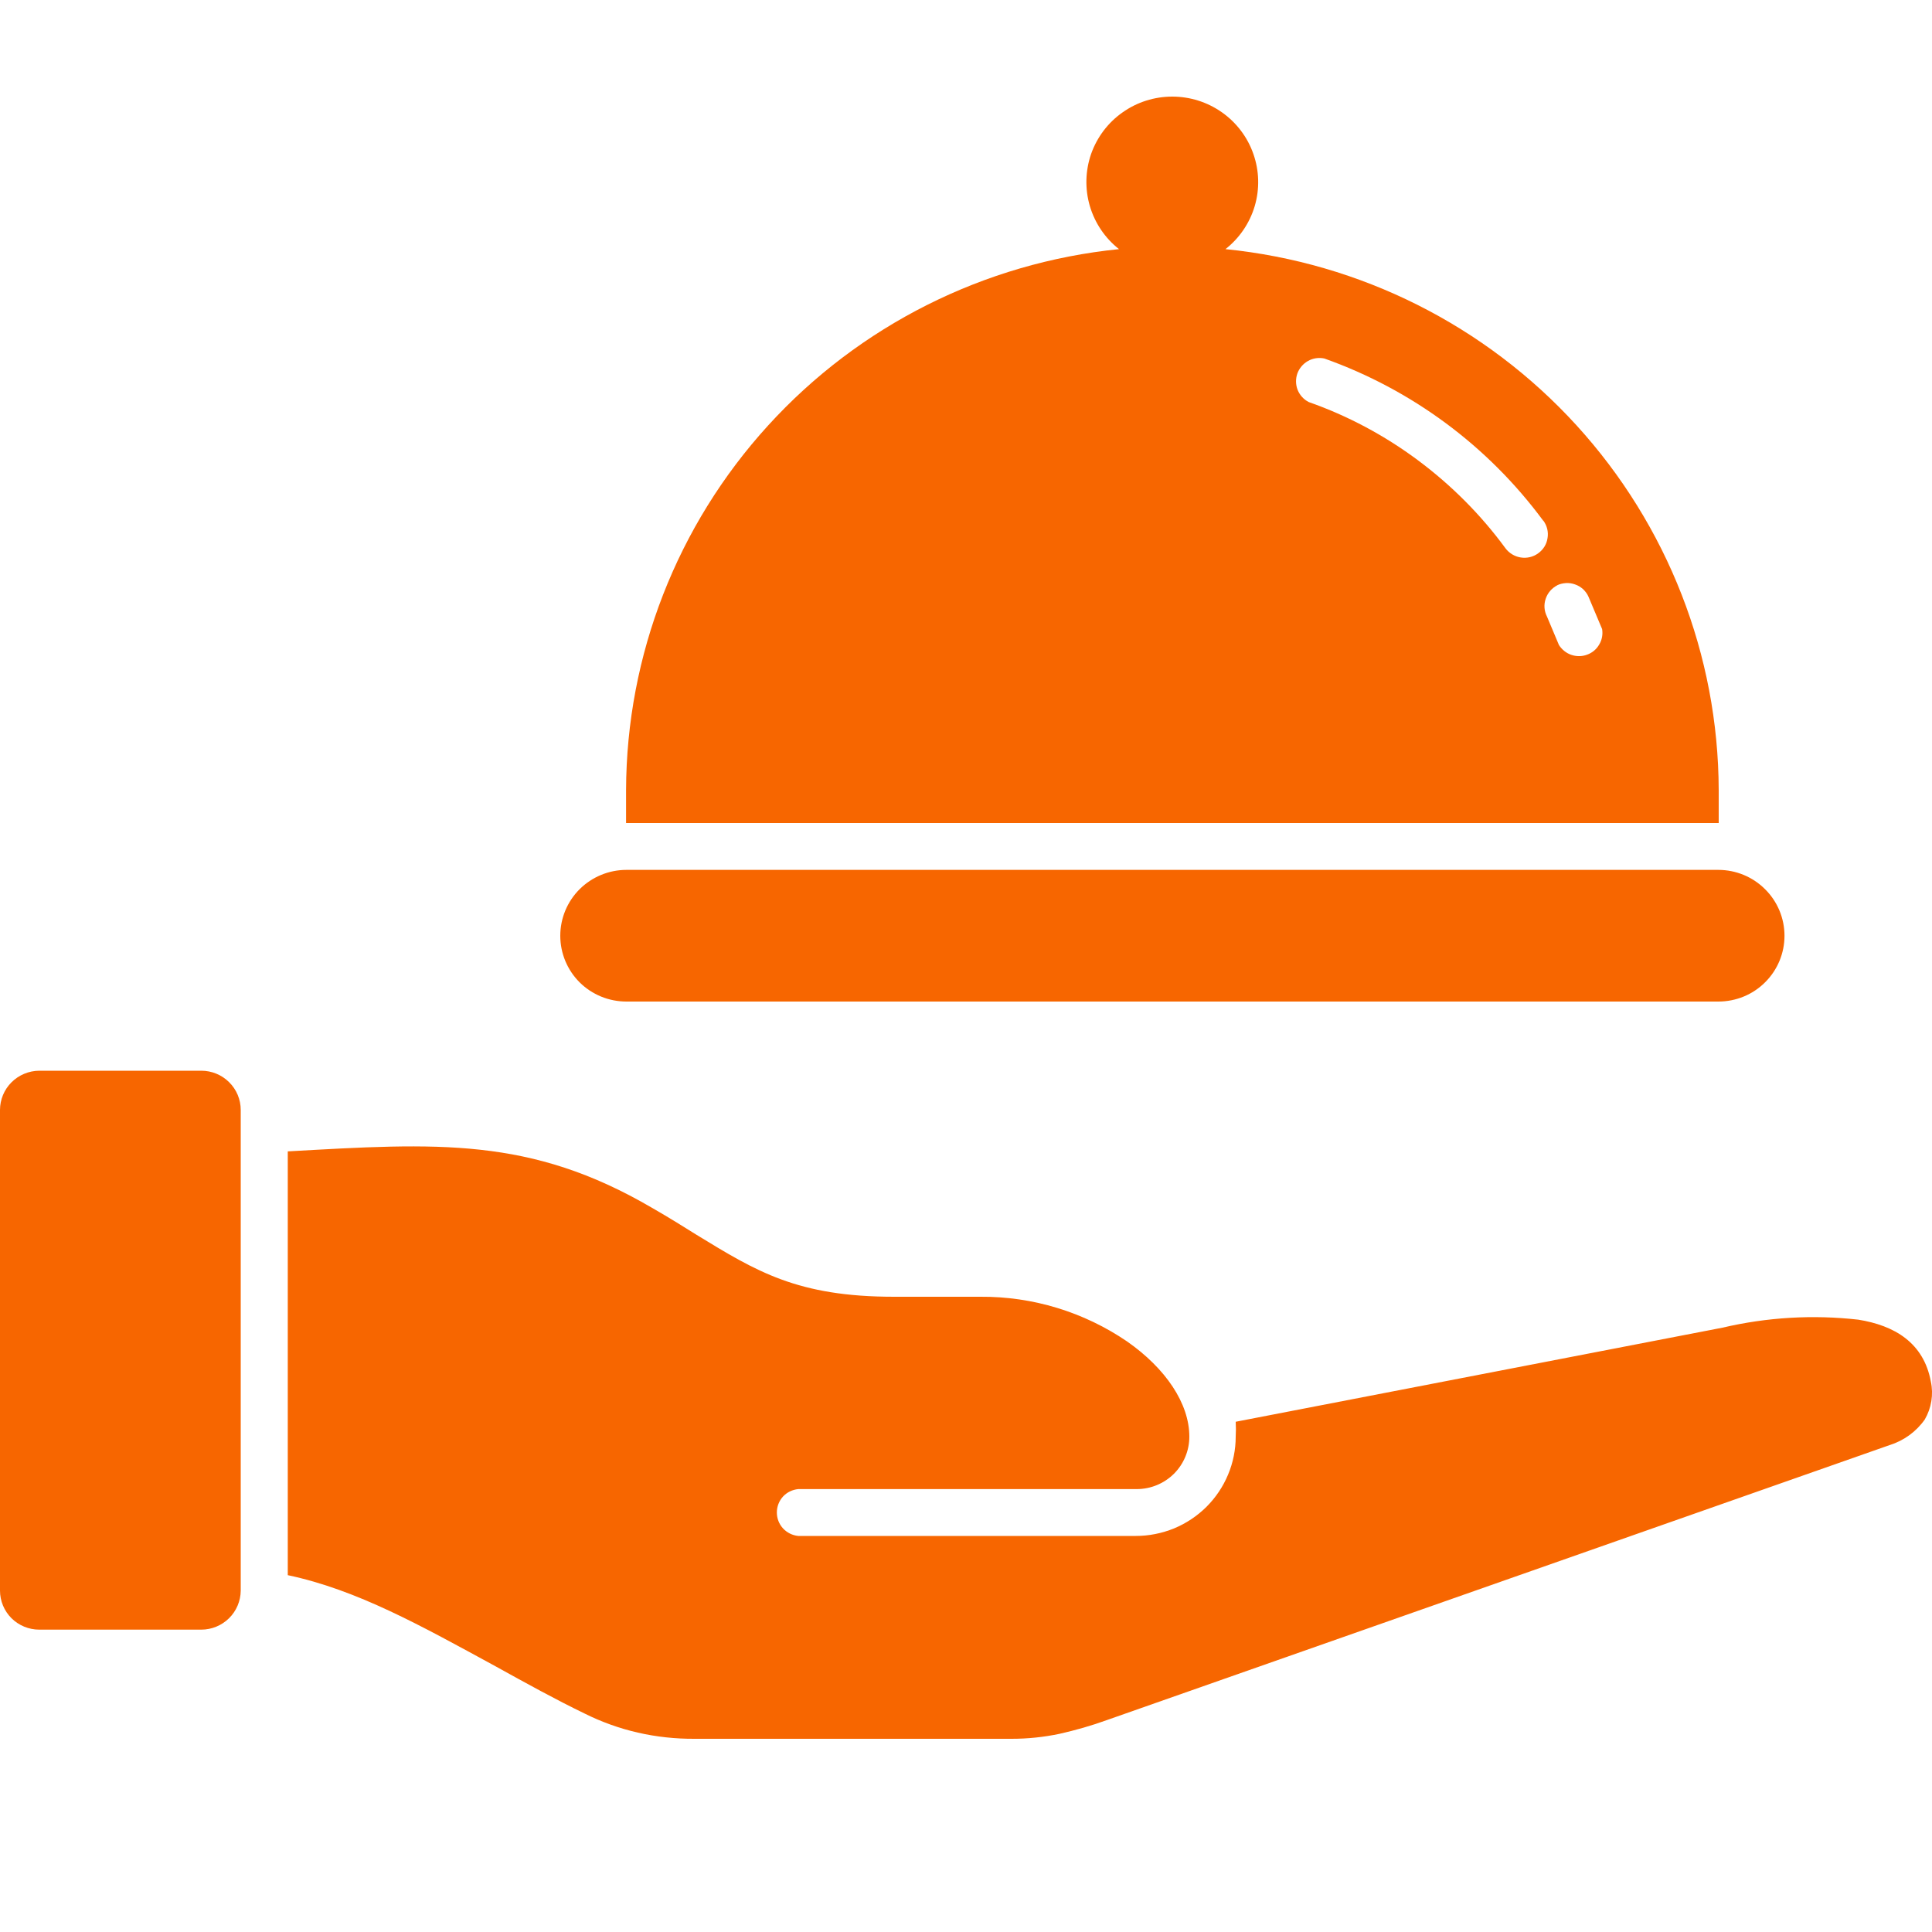 <svg width="20" height="20" viewBox="0 0 20 20" fill="none" xmlns="http://www.w3.org/2000/svg">
<path fill-rule="evenodd" clip-rule="evenodd" d="M17.792 8.179V8.52H6.481V8.179C6.485 6.783 7.009 5.438 7.952 4.404C8.894 3.37 10.188 2.72 11.584 2.579C11.439 2.465 11.334 2.309 11.282 2.133C11.23 1.956 11.235 1.768 11.295 1.594C11.356 1.421 11.469 1.27 11.62 1.164C11.77 1.057 11.951 1 12.135 1C12.32 1 12.5 1.057 12.651 1.164C12.801 1.27 12.915 1.421 12.975 1.594C13.036 1.768 13.041 1.956 12.989 2.133C12.937 2.309 12.831 2.465 12.686 2.579C14.083 2.719 15.377 3.369 16.32 4.403C17.263 5.438 17.788 6.782 17.792 8.179ZM0.406 11.084H2.084C2.192 11.084 2.296 11.127 2.372 11.203C2.449 11.279 2.492 11.382 2.492 11.49V16.466C2.491 16.573 2.448 16.676 2.371 16.752C2.295 16.827 2.191 16.87 2.084 16.87H0.406C0.298 16.87 0.195 16.827 0.119 16.752C0.043 16.676 0 16.573 0 16.466V11.49C-1.49403e-06 11.383 0.043 11.28 0.119 11.204C0.195 11.128 0.298 11.085 0.406 11.084ZM8.263 15.9C8.203 15.894 8.146 15.866 8.105 15.821C8.064 15.776 8.042 15.718 8.042 15.657C8.042 15.597 8.064 15.538 8.105 15.493C8.146 15.448 8.203 15.421 8.263 15.415H11.767C11.912 15.415 12.05 15.358 12.153 15.256C12.255 15.154 12.312 15.016 12.312 14.872C12.312 14.528 12.066 14.165 11.668 13.887C11.221 13.582 10.691 13.42 10.149 13.424H9.256C8.253 13.424 7.83 13.161 7.211 12.783C7.071 12.695 6.923 12.603 6.749 12.503C5.488 11.766 4.526 11.832 2.979 11.919V16.306C3.695 16.457 4.358 16.829 5.127 17.248C5.443 17.423 5.757 17.596 6.049 17.737C6.225 17.825 6.411 17.892 6.603 17.936C6.795 17.98 6.992 18.001 7.189 18H10.472C10.638 18 10.803 17.983 10.966 17.949C11.134 17.911 11.3 17.864 11.462 17.805L19.56 14.96C19.708 14.914 19.836 14.821 19.925 14.695C19.994 14.576 20.017 14.436 19.988 14.302C19.914 13.9 19.612 13.721 19.236 13.661C18.766 13.608 18.291 13.636 17.831 13.744L12.792 14.718C12.795 14.77 12.795 14.821 12.792 14.872C12.792 15.007 12.765 15.141 12.713 15.265C12.661 15.39 12.585 15.503 12.489 15.599C12.393 15.694 12.279 15.77 12.154 15.822C12.028 15.873 11.894 15.9 11.758 15.9H8.263ZM6.485 9.005H17.788C17.97 9.005 18.144 9.077 18.272 9.205C18.401 9.333 18.473 9.506 18.473 9.687C18.473 9.868 18.401 10.041 18.272 10.169C18.144 10.297 17.97 10.368 17.788 10.368H6.485C6.303 10.368 6.129 10.297 6 10.169C5.872 10.041 5.8 9.868 5.8 9.687C5.8 9.506 5.872 9.333 6 9.205C6.129 9.077 6.303 9.005 6.485 9.005ZM16.121 6.059C16.064 6.088 16.021 6.138 16.001 6.198C15.98 6.259 15.985 6.325 16.014 6.382L16.138 6.677C16.168 6.724 16.213 6.761 16.266 6.779C16.319 6.797 16.377 6.797 16.43 6.777C16.483 6.758 16.527 6.721 16.555 6.672C16.584 6.624 16.594 6.567 16.585 6.512L16.443 6.175C16.43 6.146 16.41 6.12 16.387 6.098C16.363 6.077 16.335 6.06 16.305 6.05C16.275 6.039 16.243 6.034 16.211 6.036C16.179 6.038 16.148 6.045 16.119 6.059H16.121ZM15.975 5.39C15.405 4.618 14.616 4.033 13.709 3.711C13.651 3.699 13.591 3.708 13.54 3.737C13.489 3.766 13.45 3.812 13.43 3.867C13.411 3.922 13.412 3.982 13.433 4.036C13.455 4.09 13.495 4.135 13.548 4.162C13.952 4.304 14.332 4.507 14.675 4.762C15.022 5.02 15.329 5.327 15.584 5.675C15.622 5.726 15.679 5.761 15.743 5.771C15.806 5.781 15.871 5.766 15.923 5.728C15.976 5.69 16.011 5.634 16.02 5.57C16.031 5.507 16.015 5.442 15.977 5.39H15.975Z" fill="#F76600"/>
</svg>
